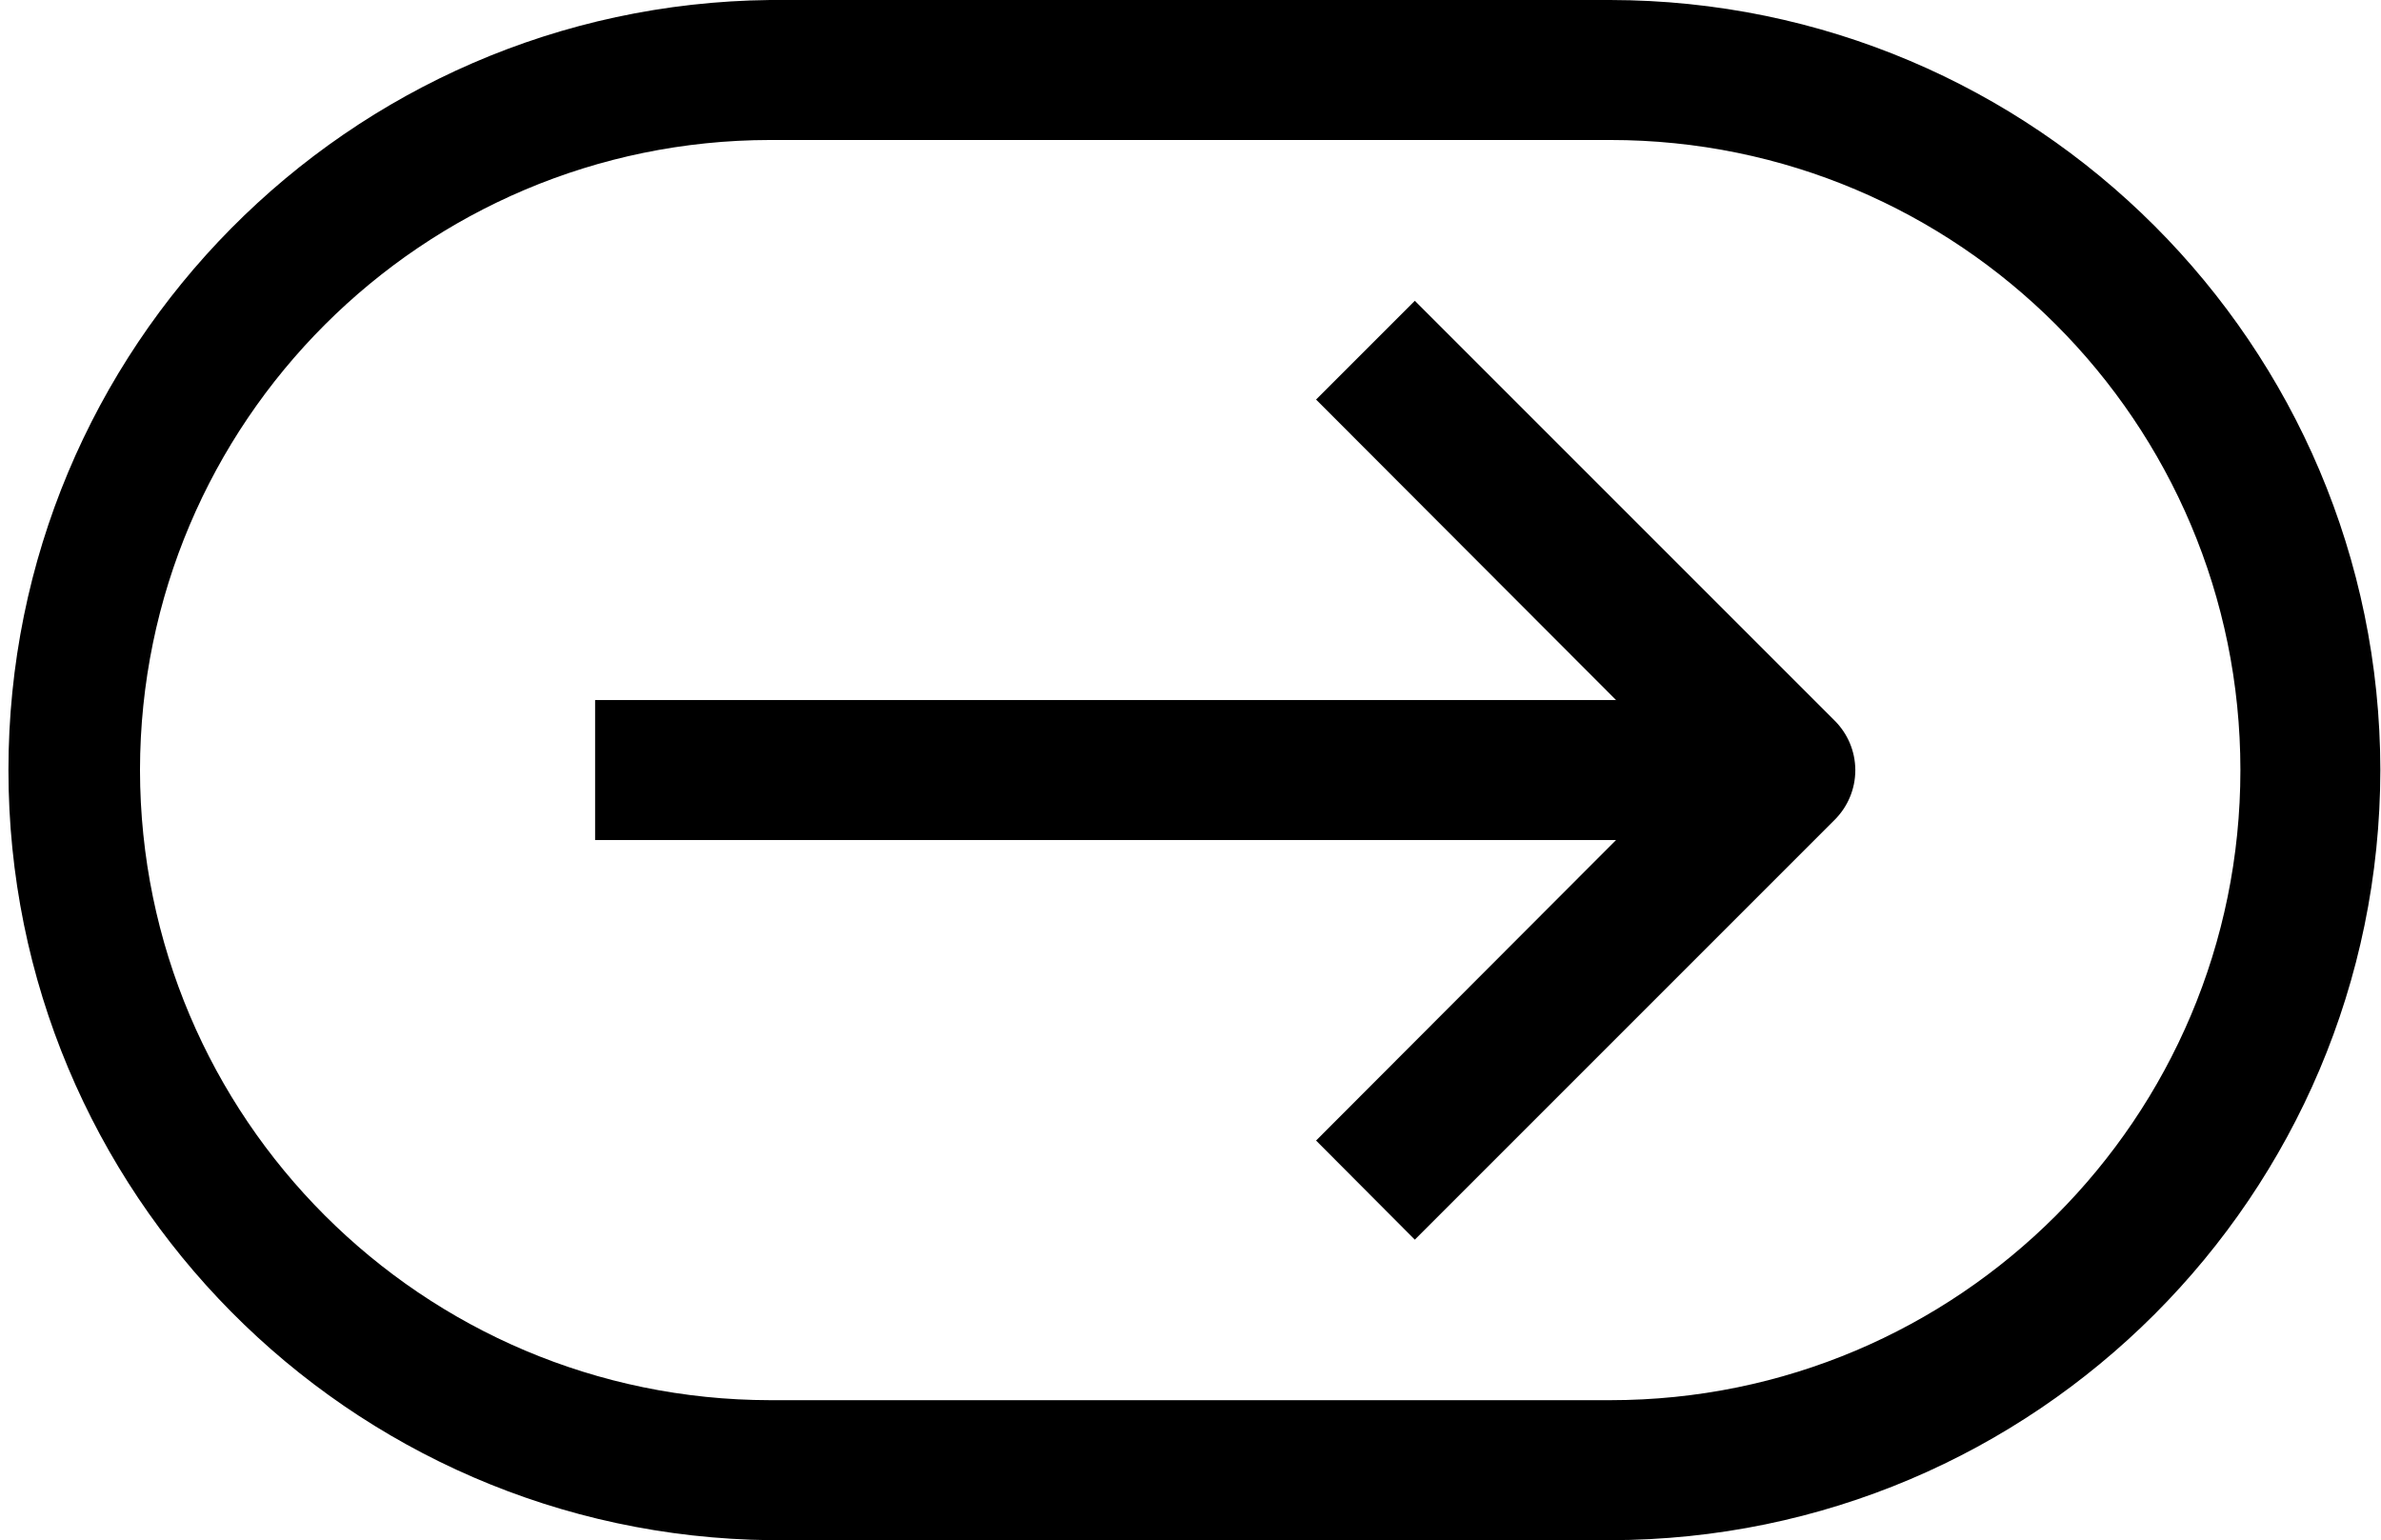 <!-- Generated by IcoMoon.io -->
<svg version="1.1" xmlns="http://www.w3.org/2000/svg" width="1583" height="1024" viewBox="0 0 1583 1024">
<title></title>
<g id="icomoon-ignore">
</g>
<path d="M1582.568 511.969c-0.35 282.625-229.35 511.646-511.933 512.031h-558.605c-280.363-3.17-506.42-231.186-506.42-512s226.057-508.83 506.121-511.997l0.3-0.003h558.568c282.598 0.384 511.584 229.371 511.969 511.932v0.038zM93.074 511.969c0.28 231.27 187.685 418.677 418.929 418.957h558.595c231.366 0 418.926-187.559 418.926-418.926s-187.559-418.926-418.926-418.926v0h-558.568c-231.249 0.28-418.642 187.65-418.957 418.864v0.031z"></path>
<path d="M1233.509 511.969c-0.004 12.856-5.192 24.5-13.589 32.954l-279.281 279.281-65.656-65.902 245.903-246.333-245.903-246.333 65.656-65.656 279.284 279.284c8.337 8.394 13.513 19.938 13.586 32.691v0.014z"></path>
<path d="M395.657 558.506v-93.074h791.315v93.074h-791.315z"></path>
</svg>
